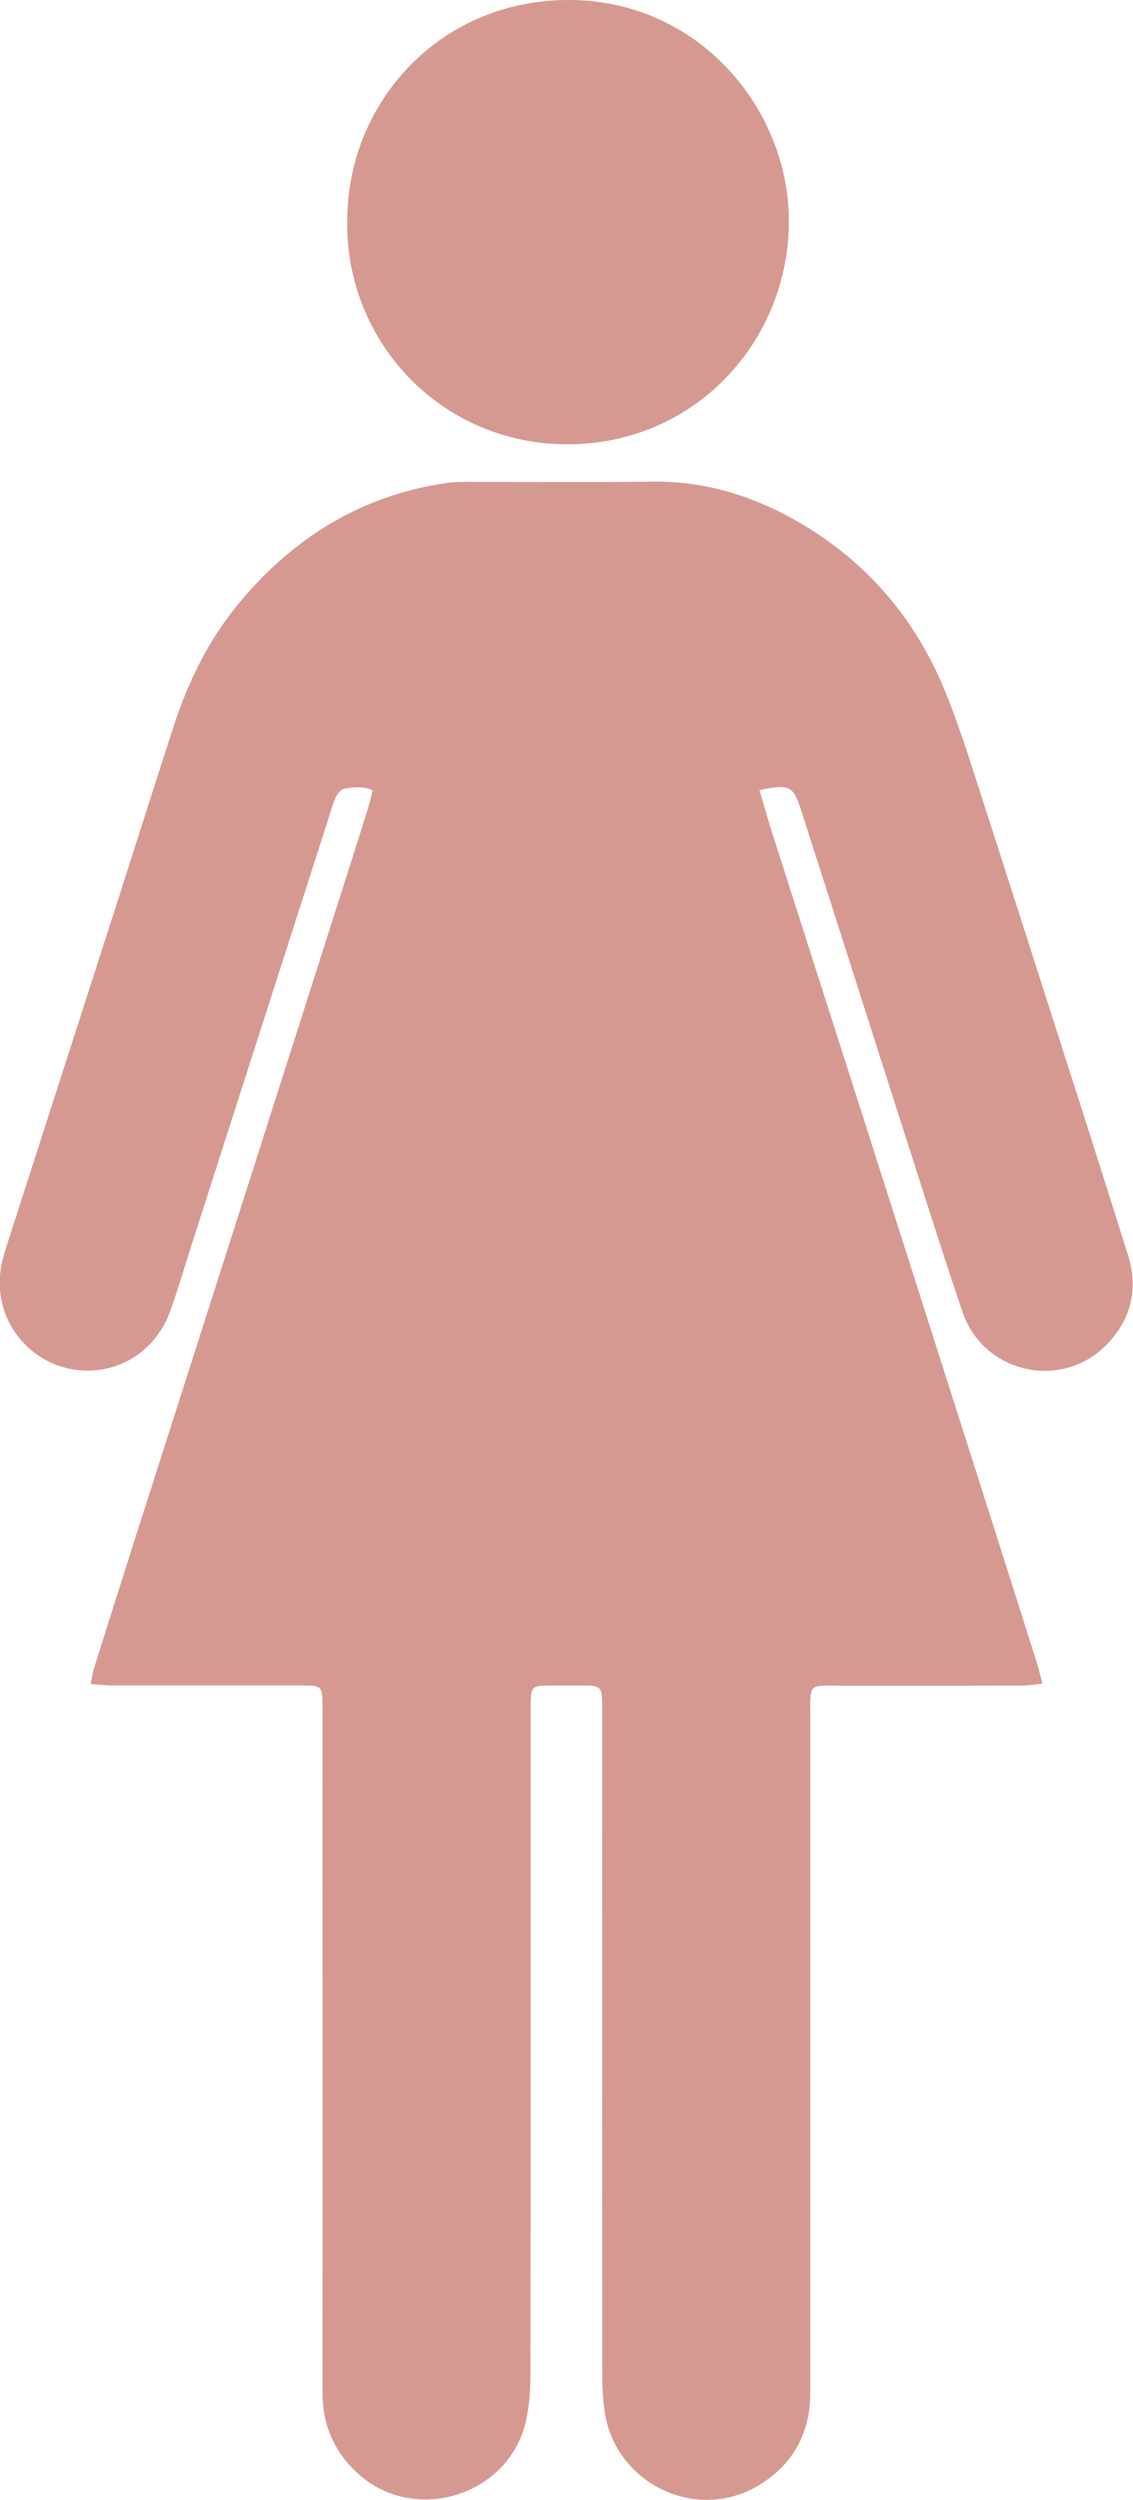 <?xml version="1.0" encoding="UTF-8"?>
<svg id="_レイヤー_2" data-name=" レイヤー 2" xmlns="http://www.w3.org/2000/svg" version="1.1" viewBox="0 0 1433.5 3161.1">
  <defs>
    <style>
      .cls-1 {
        fill: #d69992;
        fill-rule: evenodd;
        stroke-width: 0px;
      }
    </style>
  </defs>
  <g id="Layer_1" data-name="Layer 1">
    <path class="cls-1" d="M961,999.4c5.8,19.5,10.9,37.7,16.6,55.7,39,121.9,78.1,243.8,117.1,365.8,54.3,170.1,108.6,340.2,162.8,510.4,18.3,57.5,36.6,115.1,54.8,172.7,2.3,7.3,3.9,14.8,6.6,25-10.4,1-18.5,2.4-26.6,2.4-77.9.2-155.7.1-233.5.1-5.2,0-10.5-.2-15.7,0-15,.7-17,2.6-17.8,17.1-.3,6.5-.1,13.1-.1,19.7,0,285.7,0,571.5,0,857.2,0,50.9-21.5,90.2-64.4,116.6-78.5,48.2-181.9-.7-195.7-92.1-2-13.6-3-27.4-3.1-41.2-.2-281.1-.2-562.3-.1-843.4,0-36.2.6-34.2-34.7-34.1-13.1,0-26.2-.3-39.2.2-13.5.6-15.5,2.9-16.4,16.6-.4,6.5-.2,13.1-.2,19.7,0,279.2.1,558.3-.3,837.5,0,18.9-1.6,38.3-5.8,56.6-21.8,94.2-141.1,130.8-212.5,65.8-30.4-27.7-44.8-61.9-44.8-103.1.2-286.4,0-572.8,0-859.2,0-35.9,1.8-34.2-34.4-34.2-77.2,0-154.4,0-231.6,0-8.3,0-16.5-1.1-27.3-1.9,1.8-8.4,2.6-14.7,4.5-20.6,16.7-53.2,33.5-106.5,50.5-159.6,49.2-153.8,98.5-307.6,147.6-461.5,43.2-135.1,86.2-270.2,129.3-405.3,7.2-22.5,14.3-45.1,21.2-67.7,1.5-4.8,2.2-9.9,3.4-15.6-12.4-4.9-24.3-3.8-35.5-1.7-4.4.8-9.2,6.8-11.3,11.6-4.6,10.8-7.6,22.4-11.2,33.6-56.5,175.6-112.9,351.3-169.3,526.9-9.4,29.4-18,59.1-28.4,88.1-16.8,47.1-58.9,76.4-106.4,75.6-71.1-1.3-122.4-66.9-106.6-136.6,1.6-7,3.6-14,5.8-20.9,46.5-144.4,93-288.7,139.5-433.1,24.1-75,47.8-150.1,72.2-225,18.4-56.7,44.6-109.4,82.8-155.4,69.4-83.3,156.2-136.6,264.5-151.7,8.4-1.2,17-1.1,25.5-1.1,77.8,0,155.7.7,233.5-.3,66.1-.8,126.5,18.1,183.1,50.6,86.5,49.7,148.3,121.8,186.2,214,13.7,33.3,25,67.7,36.1,102,49,151.8,97.6,303.8,146.2,455.7,16.6,51.9,33,103.9,49.3,155.9,13.4,42.9,3.8,81.1-26.7,112.7-56.9,58.9-156.2,36.8-182.6-40.7-25.4-74.6-48.9-149.8-73.1-224.8-21.1-65.6-42-131.3-63-197-22.6-70.7-45.2-141.3-67.9-211.9-10.4-32.2-14.5-34.3-53.2-26.4h0Z"/>
    <path class="cls-1" d="M439.4,281C438.1,132.4,553.9.6,718.3,0c166.1-.6,280.5,138.5,279.8,281-.7,151-119,280.7-279.8,280.8-160.4.1-280.4-129.4-279-280.8h0Z"/>
  </g>
</svg>